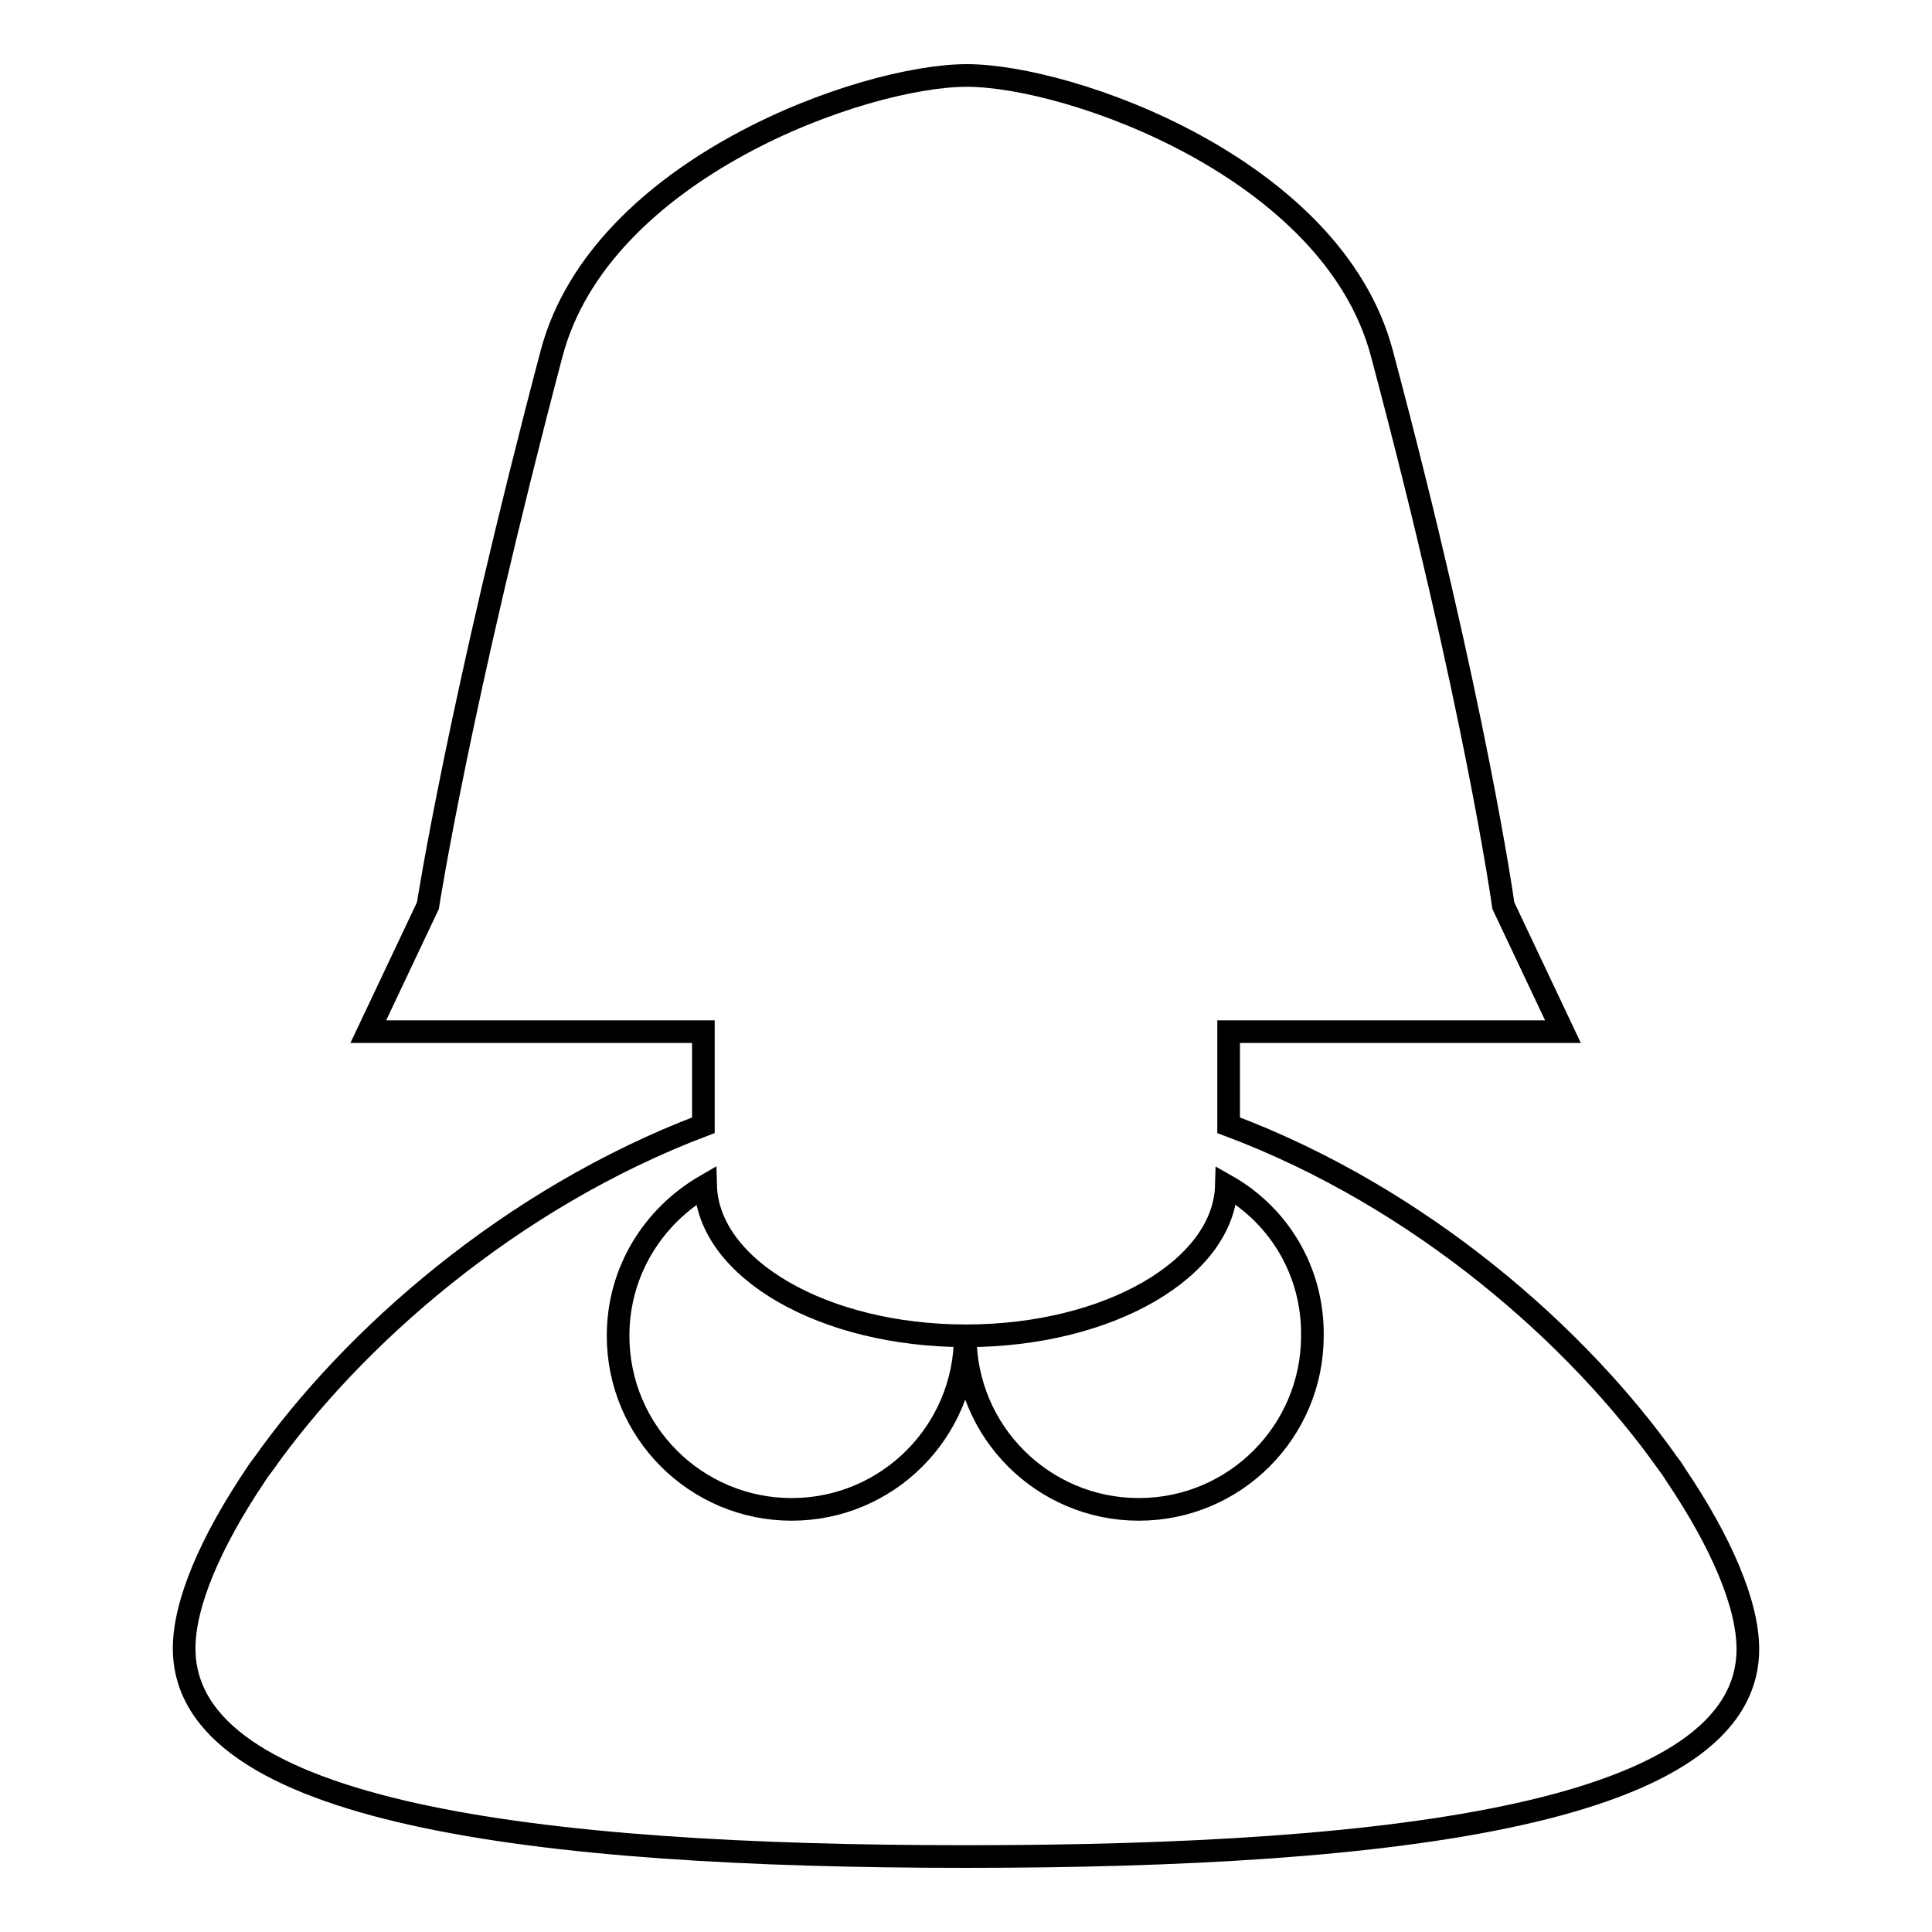 <?xml version="1.0" encoding="utf-8"?>
<!-- Svg Vector Icons : http://www.onlinewebfonts.com/icon -->
<!DOCTYPE svg PUBLIC "-//W3C//DTD SVG 1.1//EN" "http://www.w3.org/Graphics/SVG/1.1/DTD/svg11.dtd">
<svg version="1.1" xmlns="http://www.w3.org/2000/svg" xmlns:xlink="http://www.w3.org/1999/xlink" x="0px" y="0px" viewBox="0 0 256 256" enable-background="new 0 0 256 256" xml:space="preserve">
<g><g><path stroke-width="3" fill-opacity="0" stroke="#000000"  d="M128,246c-57.2,0-103.6-5.8-103.6-27.6c0-5.9,3.5-14.1,9.5-23c0.3-0.5,0.7-1,1-1.4c11.8-16.7,32.7-35.2,58.3-44.9v-12.4H48.8l7.9-16.7c0,0,4.1-26.6,16.4-73.2c6.5-24.5,41.3-36.8,55-36.8c13.7,0,48.5,12.3,55,36.8c12.4,46.5,16.1,73.2,16.1,73.2l7.9,16.7h-44.3v12.4c25.6,9.6,46.4,28.1,58.2,44.8c0.4,0.5,0.8,1.1,1.1,1.6c6,8.9,9.5,17.1,9.5,23C231.6,240.2,185.2,246,128,246z M162.5,157.1c-0.3,11-15.6,19.9-34.5,19.9c-18.9,0-34.2-8.9-34.5-19.9c-6.9,4-11.6,11.3-11.6,19.9c0,12.7,10.3,23,23,23s23-10.3,23-23c0,12.7,10.3,23,23,23c12.7,0,23-10.3,23-23C174,168.4,169.4,161,162.5,157.1z"/></g></g>
</svg>